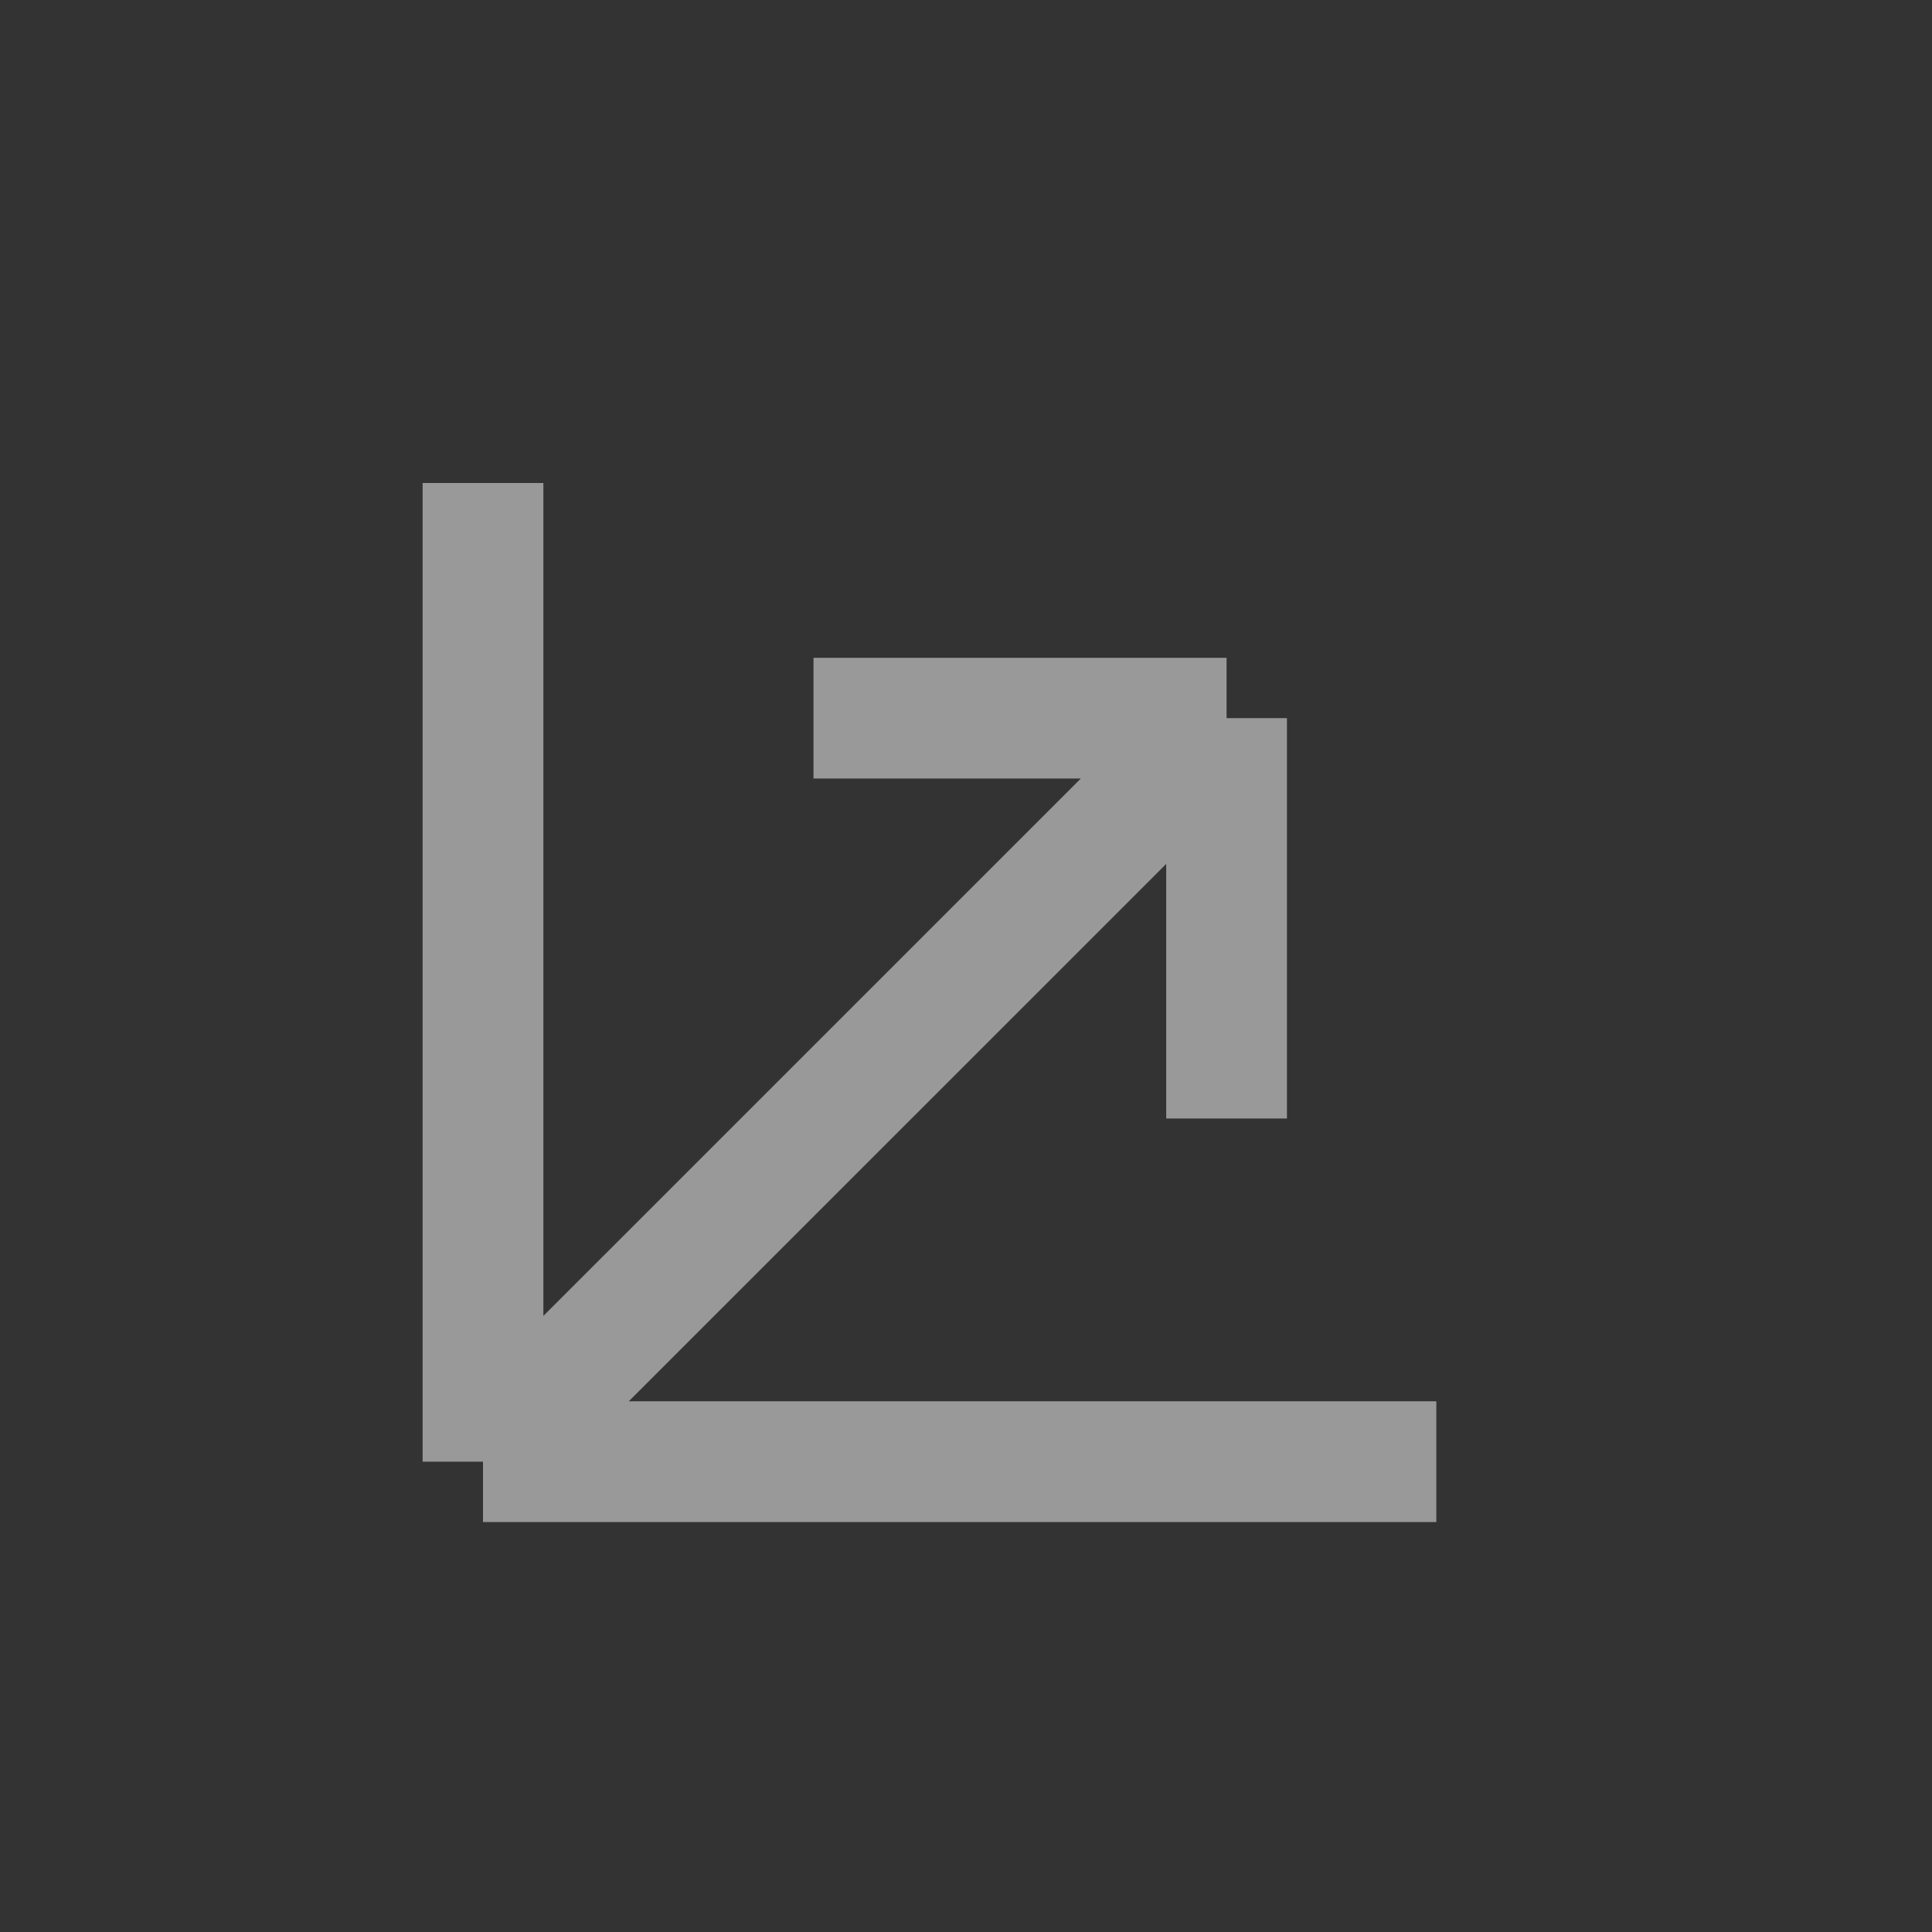 <svg width="32" height="32" viewBox="0 0 32 32" fill="none" xmlns="http://www.w3.org/2000/svg">
<rect x="0" y="0" width="32" height="32" fill="#333333" stroke="none"/>
<path d="M8 8V24.21M8 24.21H23.79M8 24.21L20.316 11.895M20.316 11.895V18.526M20.316 11.895H13.474" stroke="white" stroke-opacity="0.5" stroke-width="2"/>
</svg>
